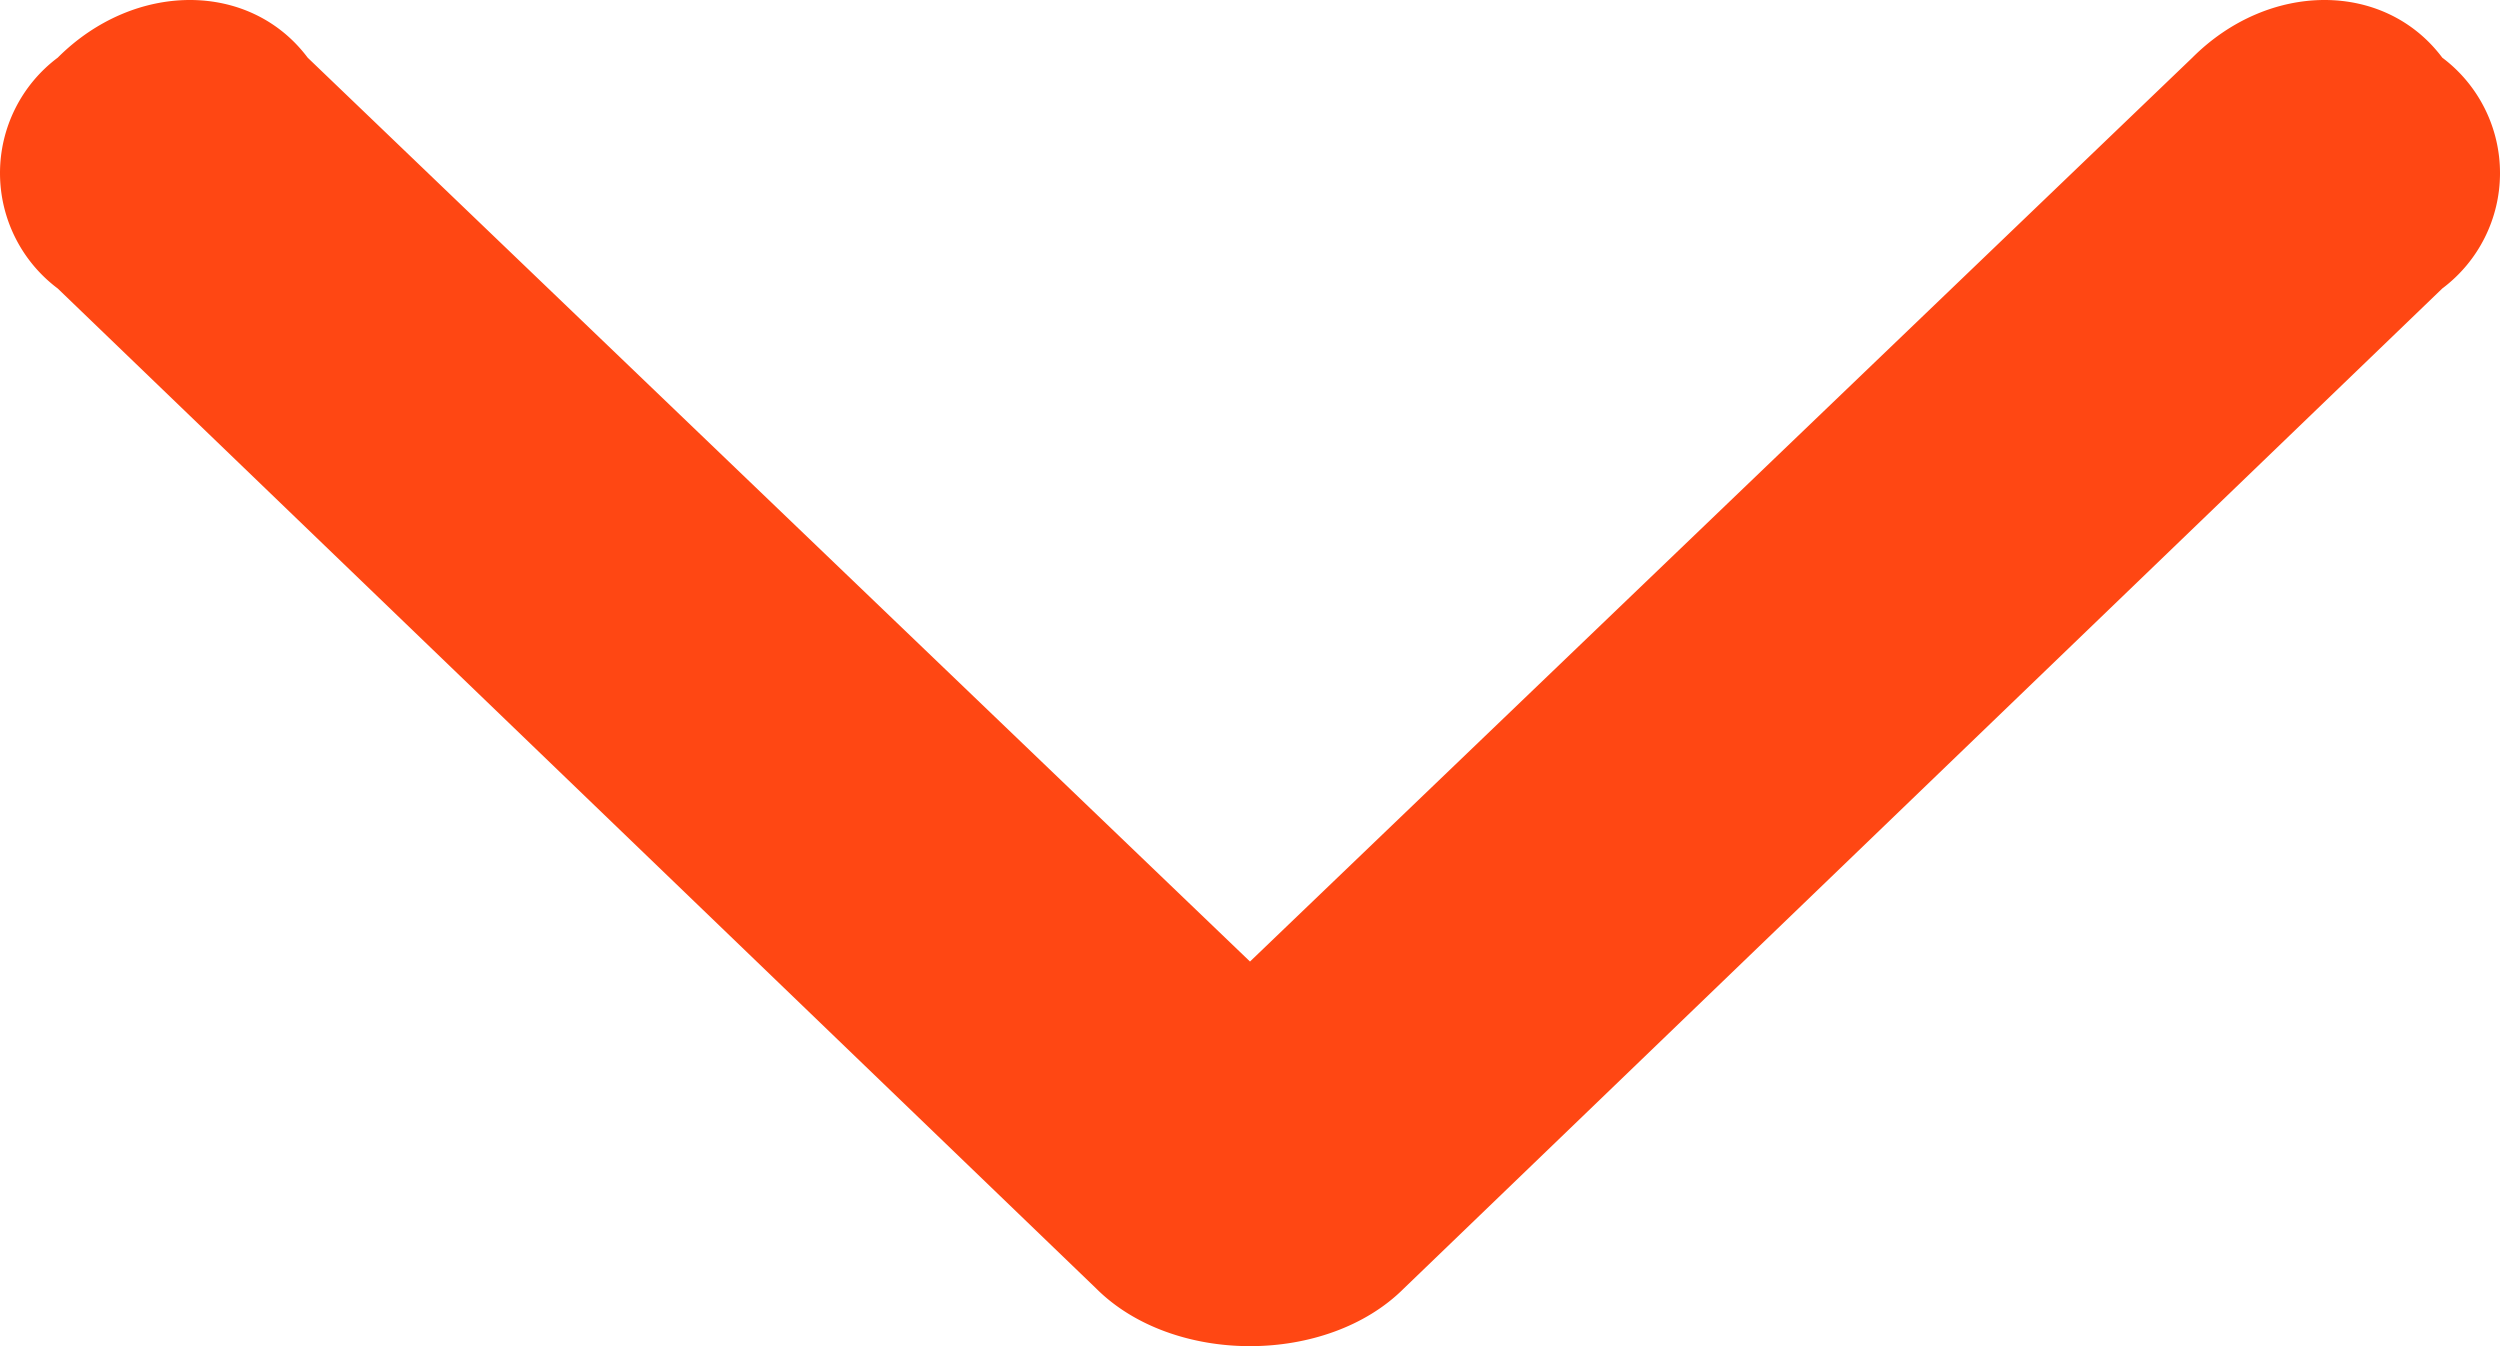 <svg xmlns="http://www.w3.org/2000/svg" viewBox="0 0 13 7" xmlns:v="https://vecta.io/nano"><path d="M.3.3c.4-.4 1-.4 1.3 0L6.5 5 11.4.3h0c.4-.4 1-.4 1.3 0a.75.75 0 0 1 0 1.2L7.3 6.7h0c-.2.2-.5.3-.8.3s-.6-.1-.8-.3L.3 1.5A.75.75 0 0 1 .3.3z" fill-rule="evenodd" fill="#FF4713"/></svg>